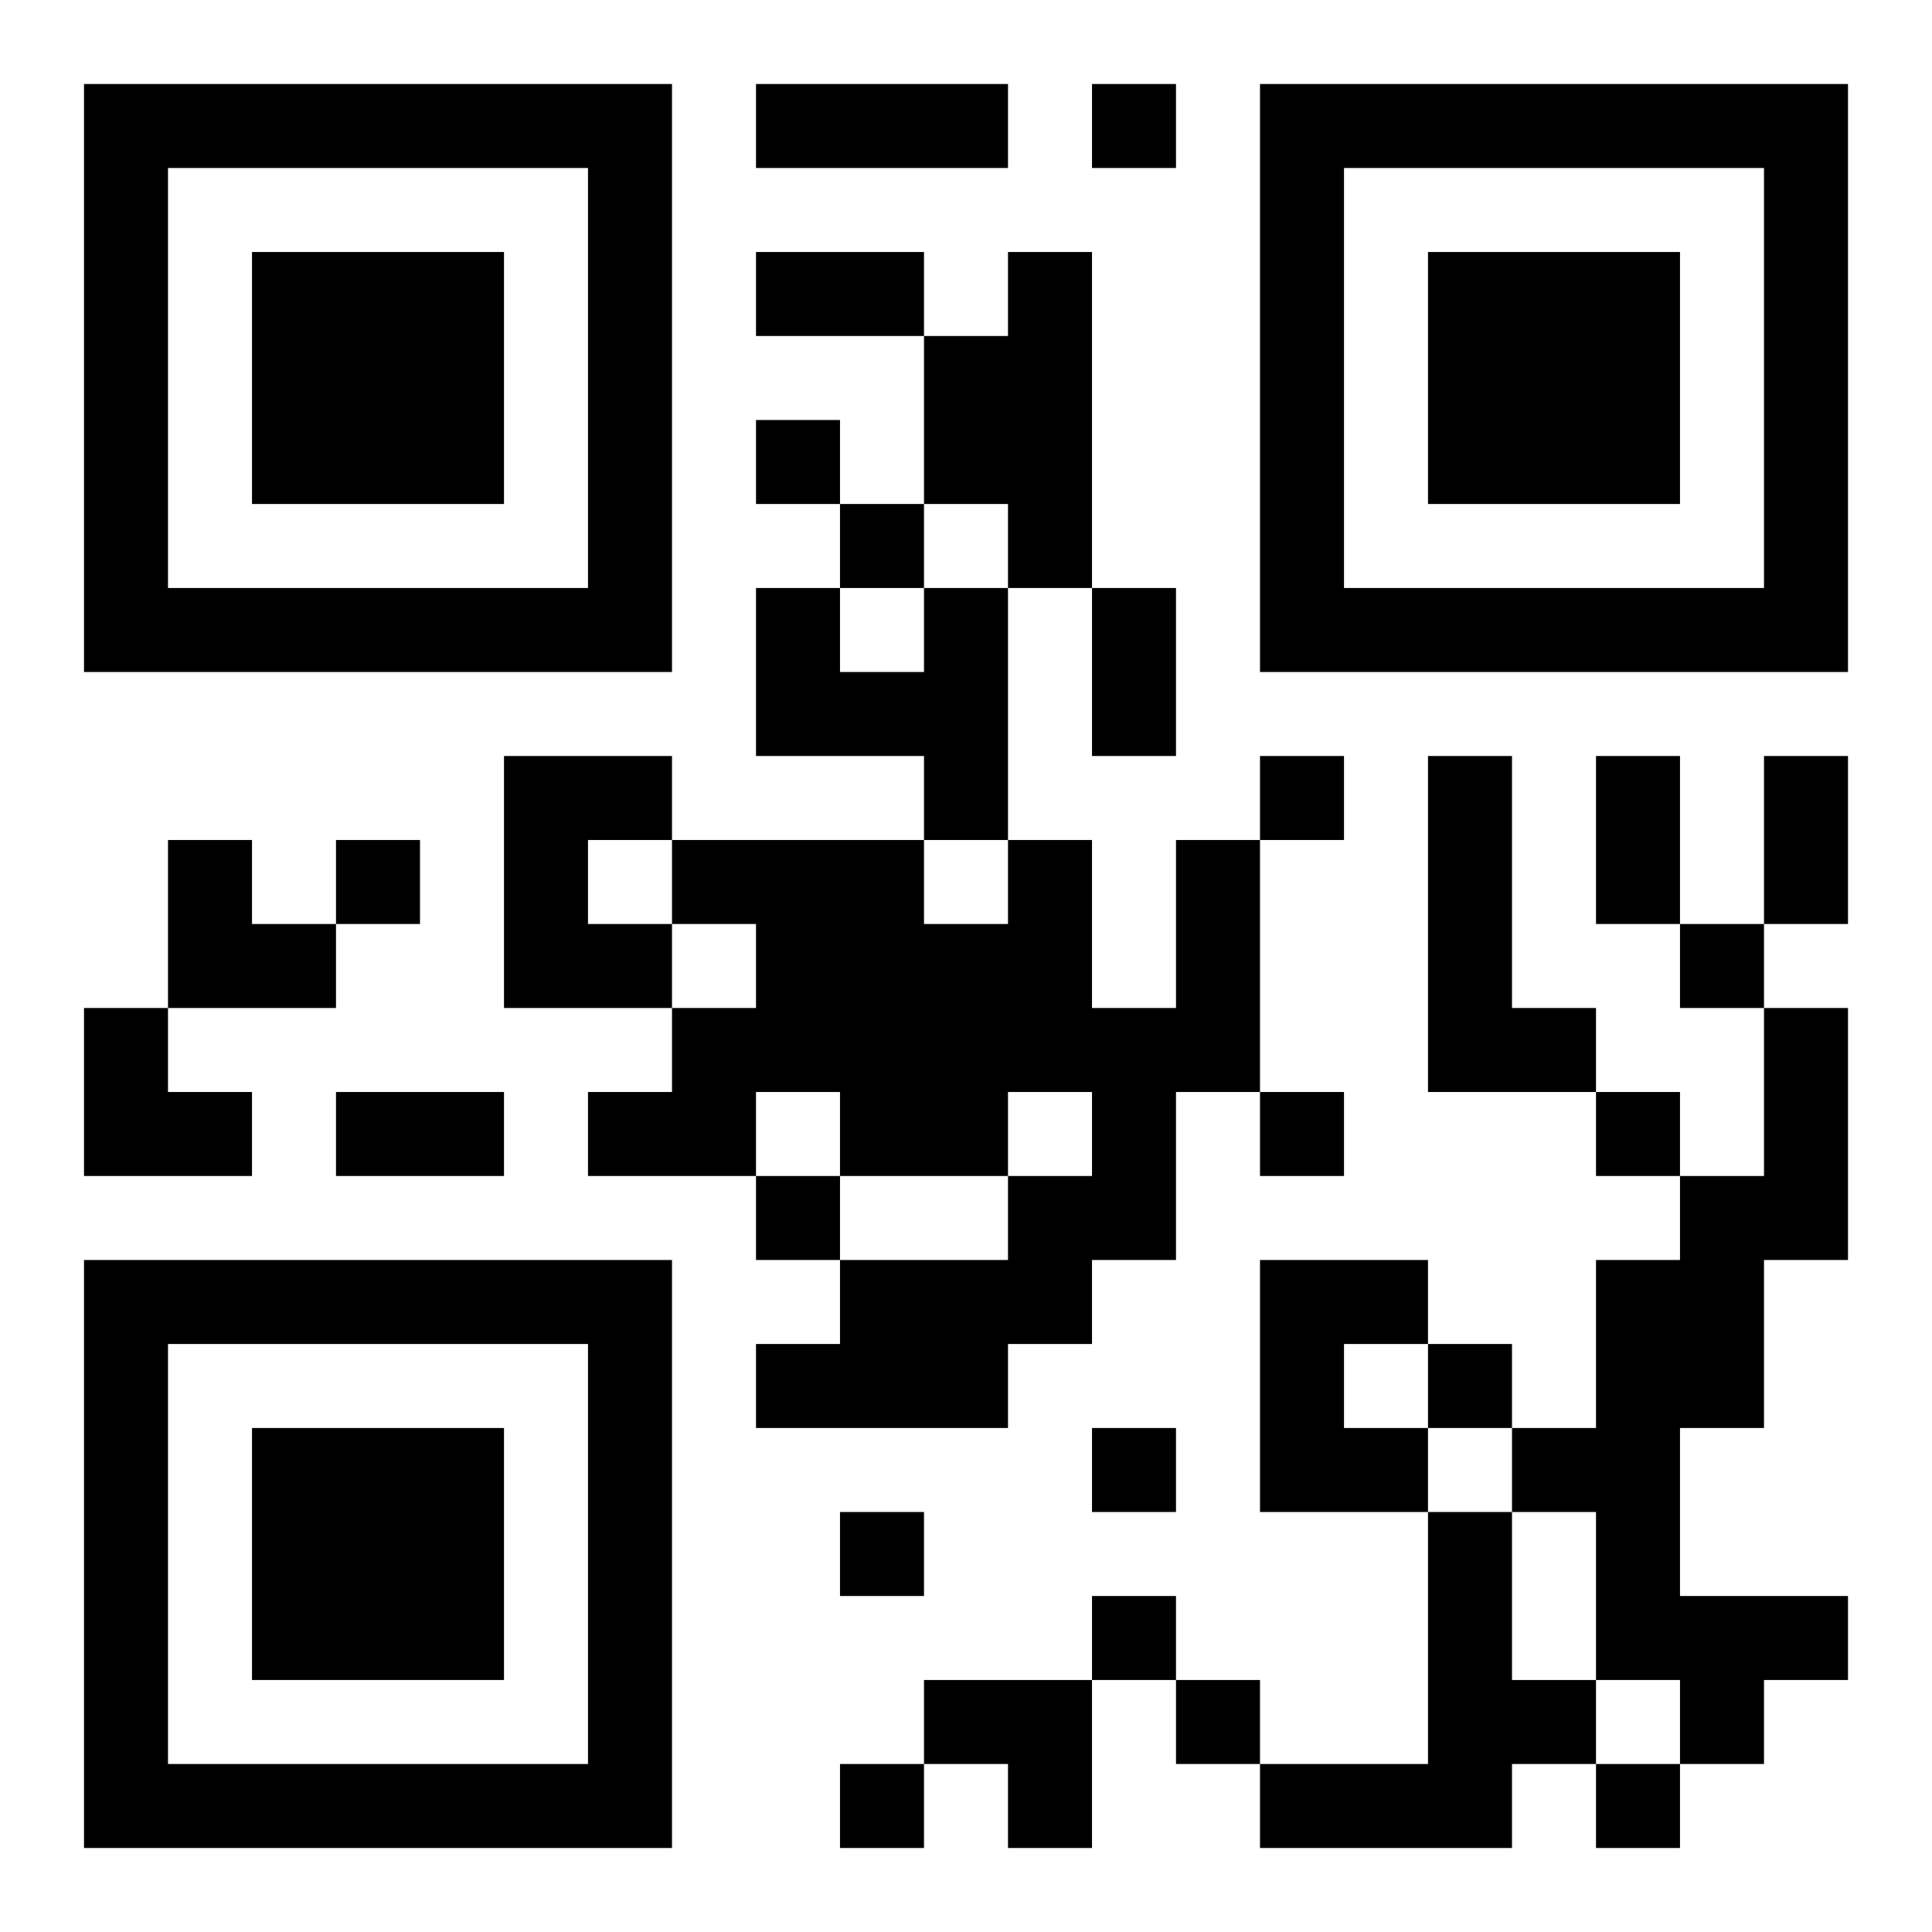 <?xml version="1.0" encoding="UTF-8"?>
<!DOCTYPE svg PUBLIC "-//W3C//DTD SVG 1.1//EN" "http://www.w3.org/Graphics/SVG/1.1/DTD/svg11.dtd">
<svg xmlns="http://www.w3.org/2000/svg" version="1.1" viewBox="0 0 23 23" stroke="none">
	<rect width="100%" height="100%" fill="#ffffff"/>
	<path d="M1,1h7v1h-7z M9,1h3v1h-3z M13,1h1v1h-1z M15,1h7v1h-7z M1,2h1v6h-1z M7,2h1v6h-1z M15,2h1v6h-1z M21,2h1v6h-1z M3,3h3v3h-3z M9,3h2v1h-2z M12,3h1v4h-1z M17,3h3v3h-3z M11,4h1v2h-1z M9,5h1v1h-1z M10,6h1v1h-1z M2,7h5v1h-5z M9,7h1v2h-1z M11,7h1v3h-1z M13,7h1v2h-1z M16,7h5v1h-5z M10,8h1v1h-1z M6,9h1v3h-1z M7,9h1v1h-1z M15,9h1v1h-1z M17,9h1v4h-1z M19,9h1v2h-1z M21,9h1v2h-1z M2,10h1v2h-1z M4,10h1v1h-1z M8,10h3v1h-3z M12,10h1v3h-1z M14,10h1v3h-1z M3,11h1v1h-1z M7,11h1v1h-1z M9,11h3v2h-3z M20,11h1v1h-1z M1,12h1v2h-1z M8,12h1v2h-1z M13,12h1v3h-1z M18,12h1v1h-1z M21,12h1v3h-1z M2,13h1v1h-1z M4,13h2v1h-2z M7,13h1v1h-1z M10,13h2v1h-2z M15,13h1v1h-1z M19,13h1v1h-1z M9,14h1v1h-1z M12,14h1v2h-1z M20,14h1v3h-1z M1,15h7v1h-7z M10,15h2v2h-2z M15,15h1v3h-1z M16,15h1v1h-1z M19,15h1v5h-1z M1,16h1v6h-1z M7,16h1v6h-1z M9,16h1v1h-1z M17,16h1v1h-1z M3,17h3v3h-3z M13,17h1v1h-1z M16,17h1v1h-1z M18,17h1v1h-1z M10,18h1v1h-1z M17,18h1v4h-1z M13,19h1v1h-1z M20,19h2v1h-2z M11,20h2v1h-2z M14,20h1v1h-1z M18,20h1v1h-1z M20,20h1v1h-1z M2,21h5v1h-5z M10,21h1v1h-1z M12,21h1v1h-1z M15,21h2v1h-2z M19,21h1v1h-1z" fill="#000000"/>
</svg>

